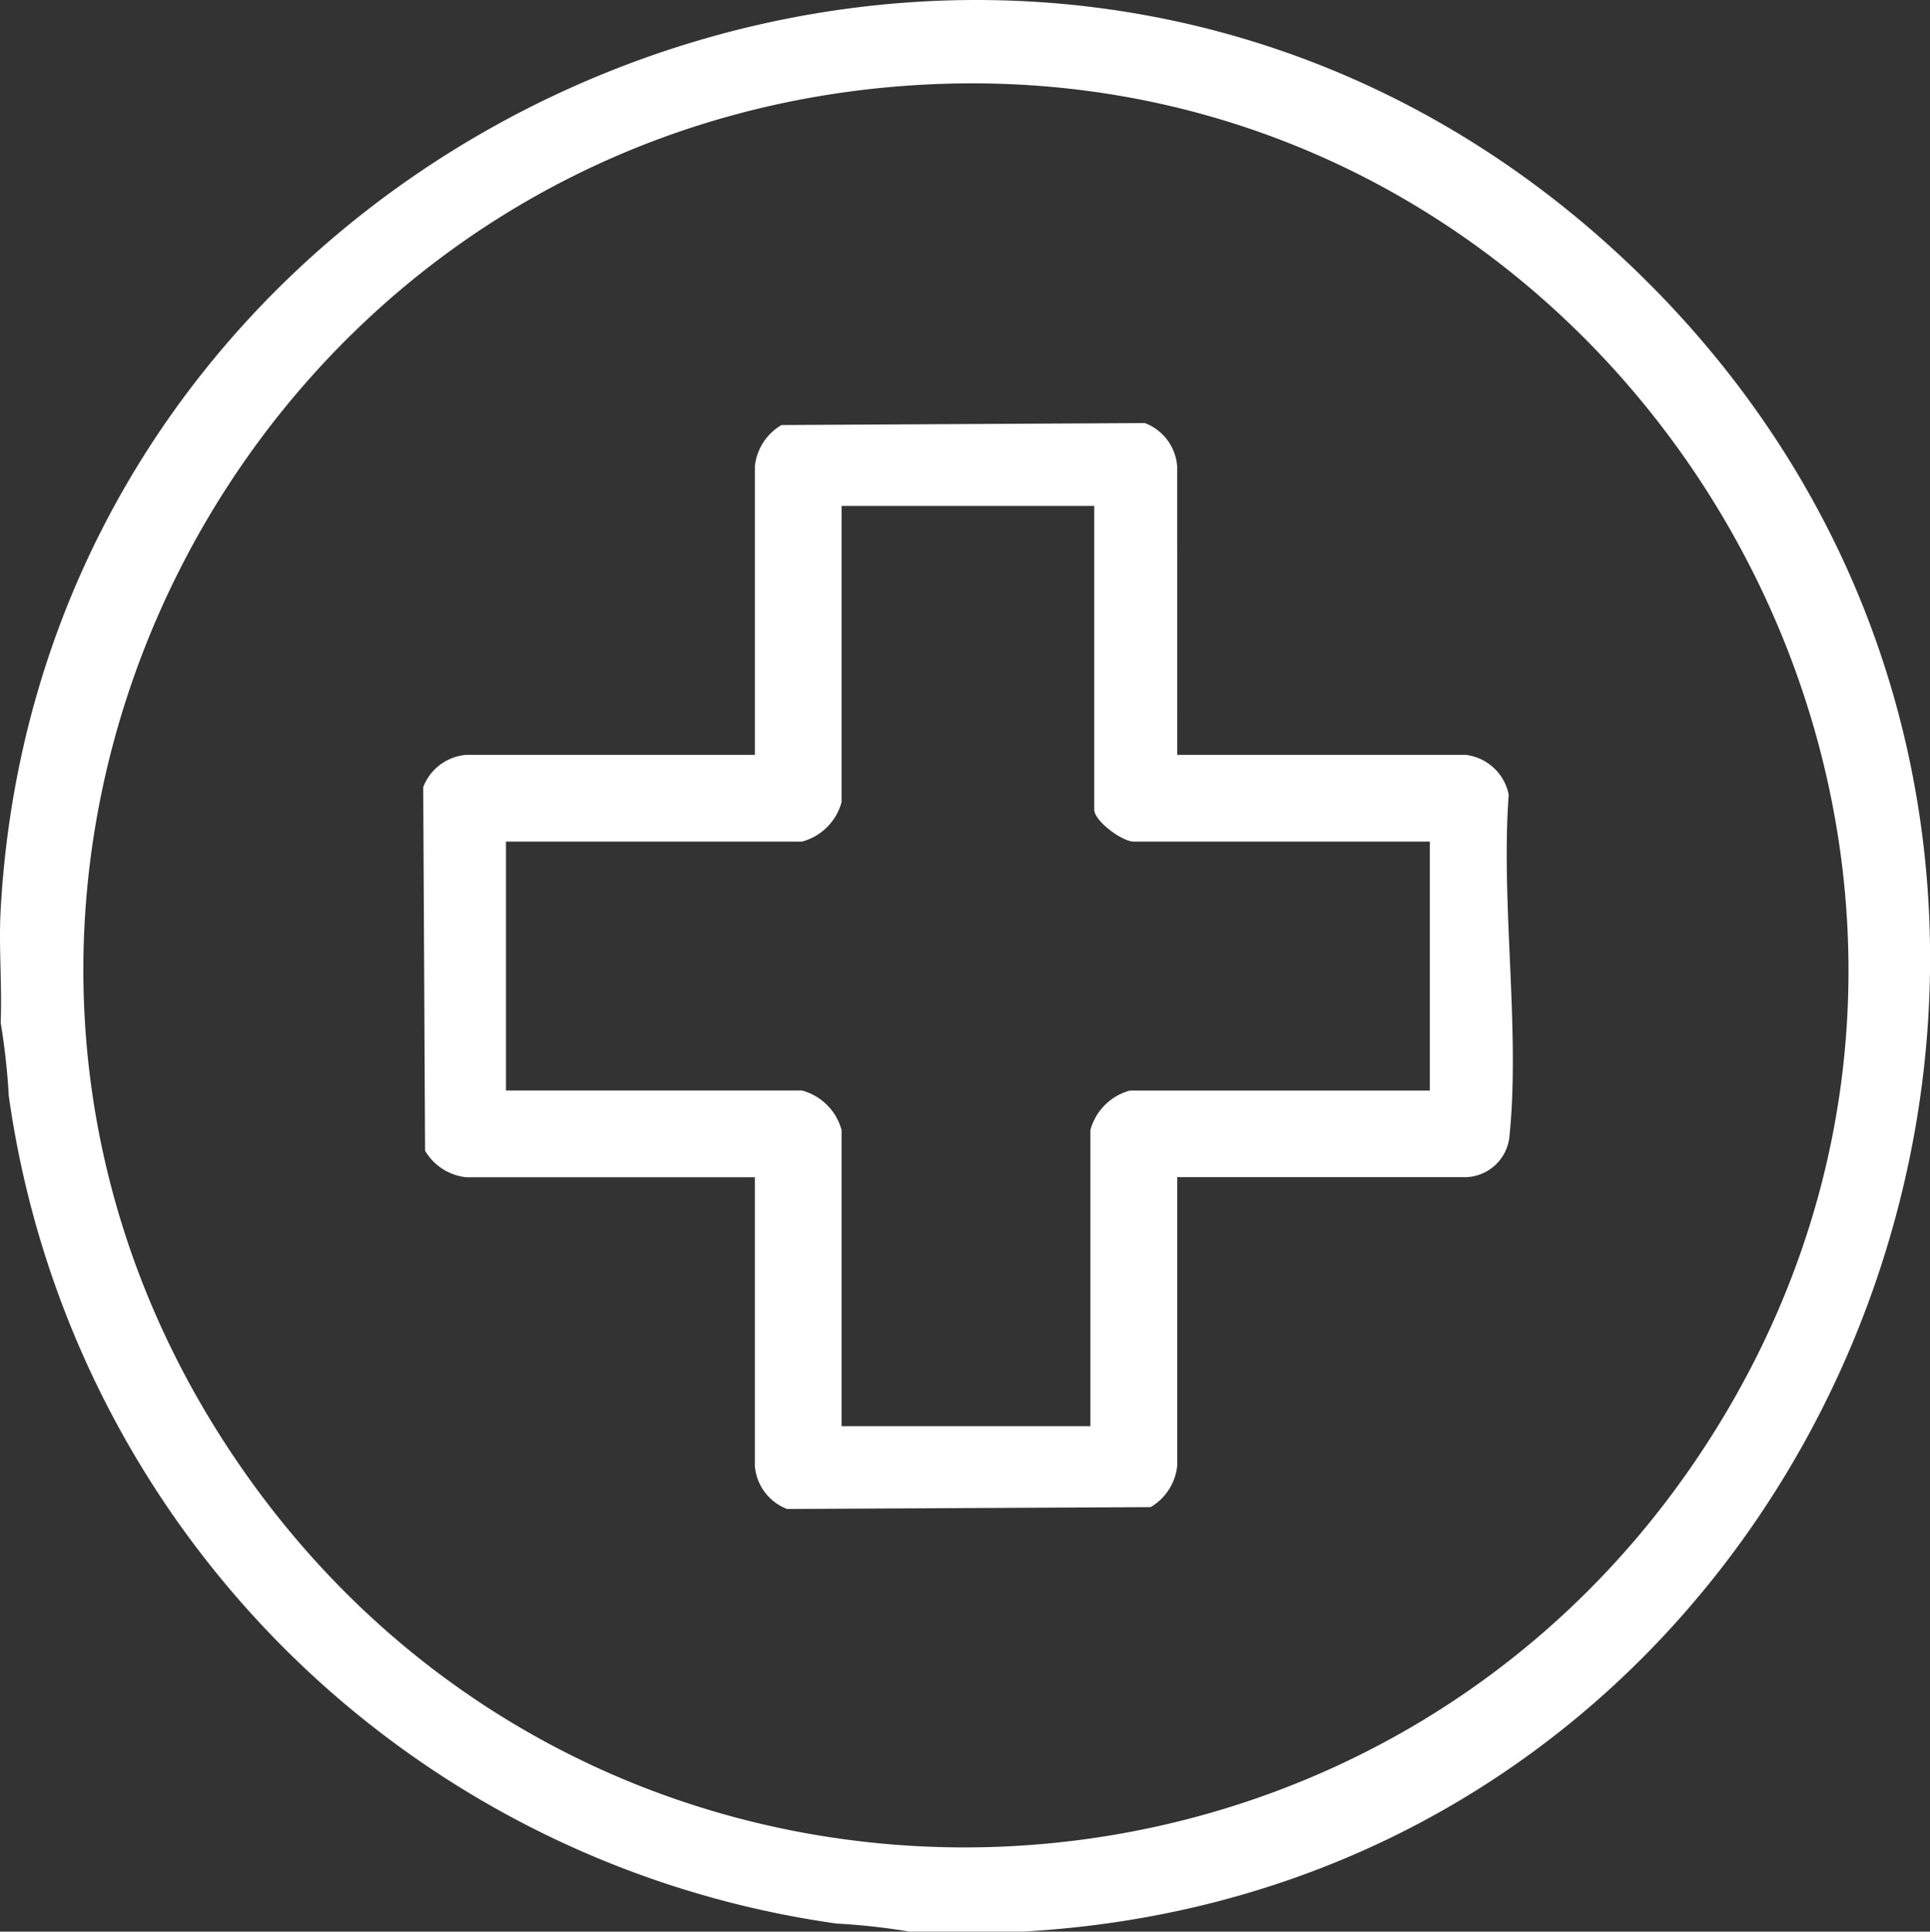 <svg id="Raggruppa_1109" data-name="Raggruppa 1109" xmlns="http://www.w3.org/2000/svg" xmlns:xlink="http://www.w3.org/1999/xlink" width="91.993" height="92.085" viewBox="0 0 91.993 92.085">
  <rect x="0" y="0" width="91.993" height="92.085" fill="#333333" stroke="none"/>
  <defs>
    <clipPath id="clip-path">
      <rect id="Rettangolo_405" data-name="Rettangolo 405" width="91.993" height="92.085" fill="#fff"/>
    </clipPath>
  </defs>
  <g id="Raggruppa_1108" data-name="Raggruppa 1108" clip-path="url(#clip-path)">
    <path id="Tracciato_224" data-name="Tracciato 224" d="M48.741,92.084H43.349A31.871,31.871,0,0,0,39.87,91.7,46.354,46.354,0,0,1,.417,52.233a31.82,31.82,0,0,0-.385-3.48c.073-1.788-.1-3.609,0-5.394C2.144,5.344,48.195-14,76.7,11.709c30.41,27.434,12.577,78.122-27.954,80.376m-4.71-88.05C10.936,5.8-7.571,43.4,11.927,70.565c17.56,24.464,54.216,23,69.96-2.589C99.511,39.335,77.428,2.259,44.031,4.035" transform="translate(0 0)" fill="#fff"/>
    <path id="Tracciato_225" data-name="Tracciato 225" d="M93.938,73.817h13.75a2.376,2.376,0,0,1,2.051,1.9c-.384,5.2.565,11.263.028,16.357a2.154,2.154,0,0,1-2.078,1.876H93.938V107.71a2.59,2.59,0,0,1-1.267,1.969l-17.327.089a2.4,2.4,0,0,1-1.537-2.059V93.955H60.057a2.59,2.59,0,0,1-1.969-1.267L58,75.355a2.4,2.4,0,0,1,2.058-1.538h13.75V60.063a2.59,2.59,0,0,1,1.267-1.969L92.4,58a2.4,2.4,0,0,1,1.537,2.059ZM89.984,61.95H77.941V76.065a2.673,2.673,0,0,1-1.887,1.888H61.944V89.819h14.11a2.672,2.672,0,0,1,1.887,1.888v14.114H89.8V91.708a2.672,2.672,0,0,1,1.887-1.888H105.98V77.953H91.871c-.556,0-1.887-.98-1.887-1.528Z" transform="translate(-37.827 -37.831)" fill="#fff"/>
  </g>
</svg>
